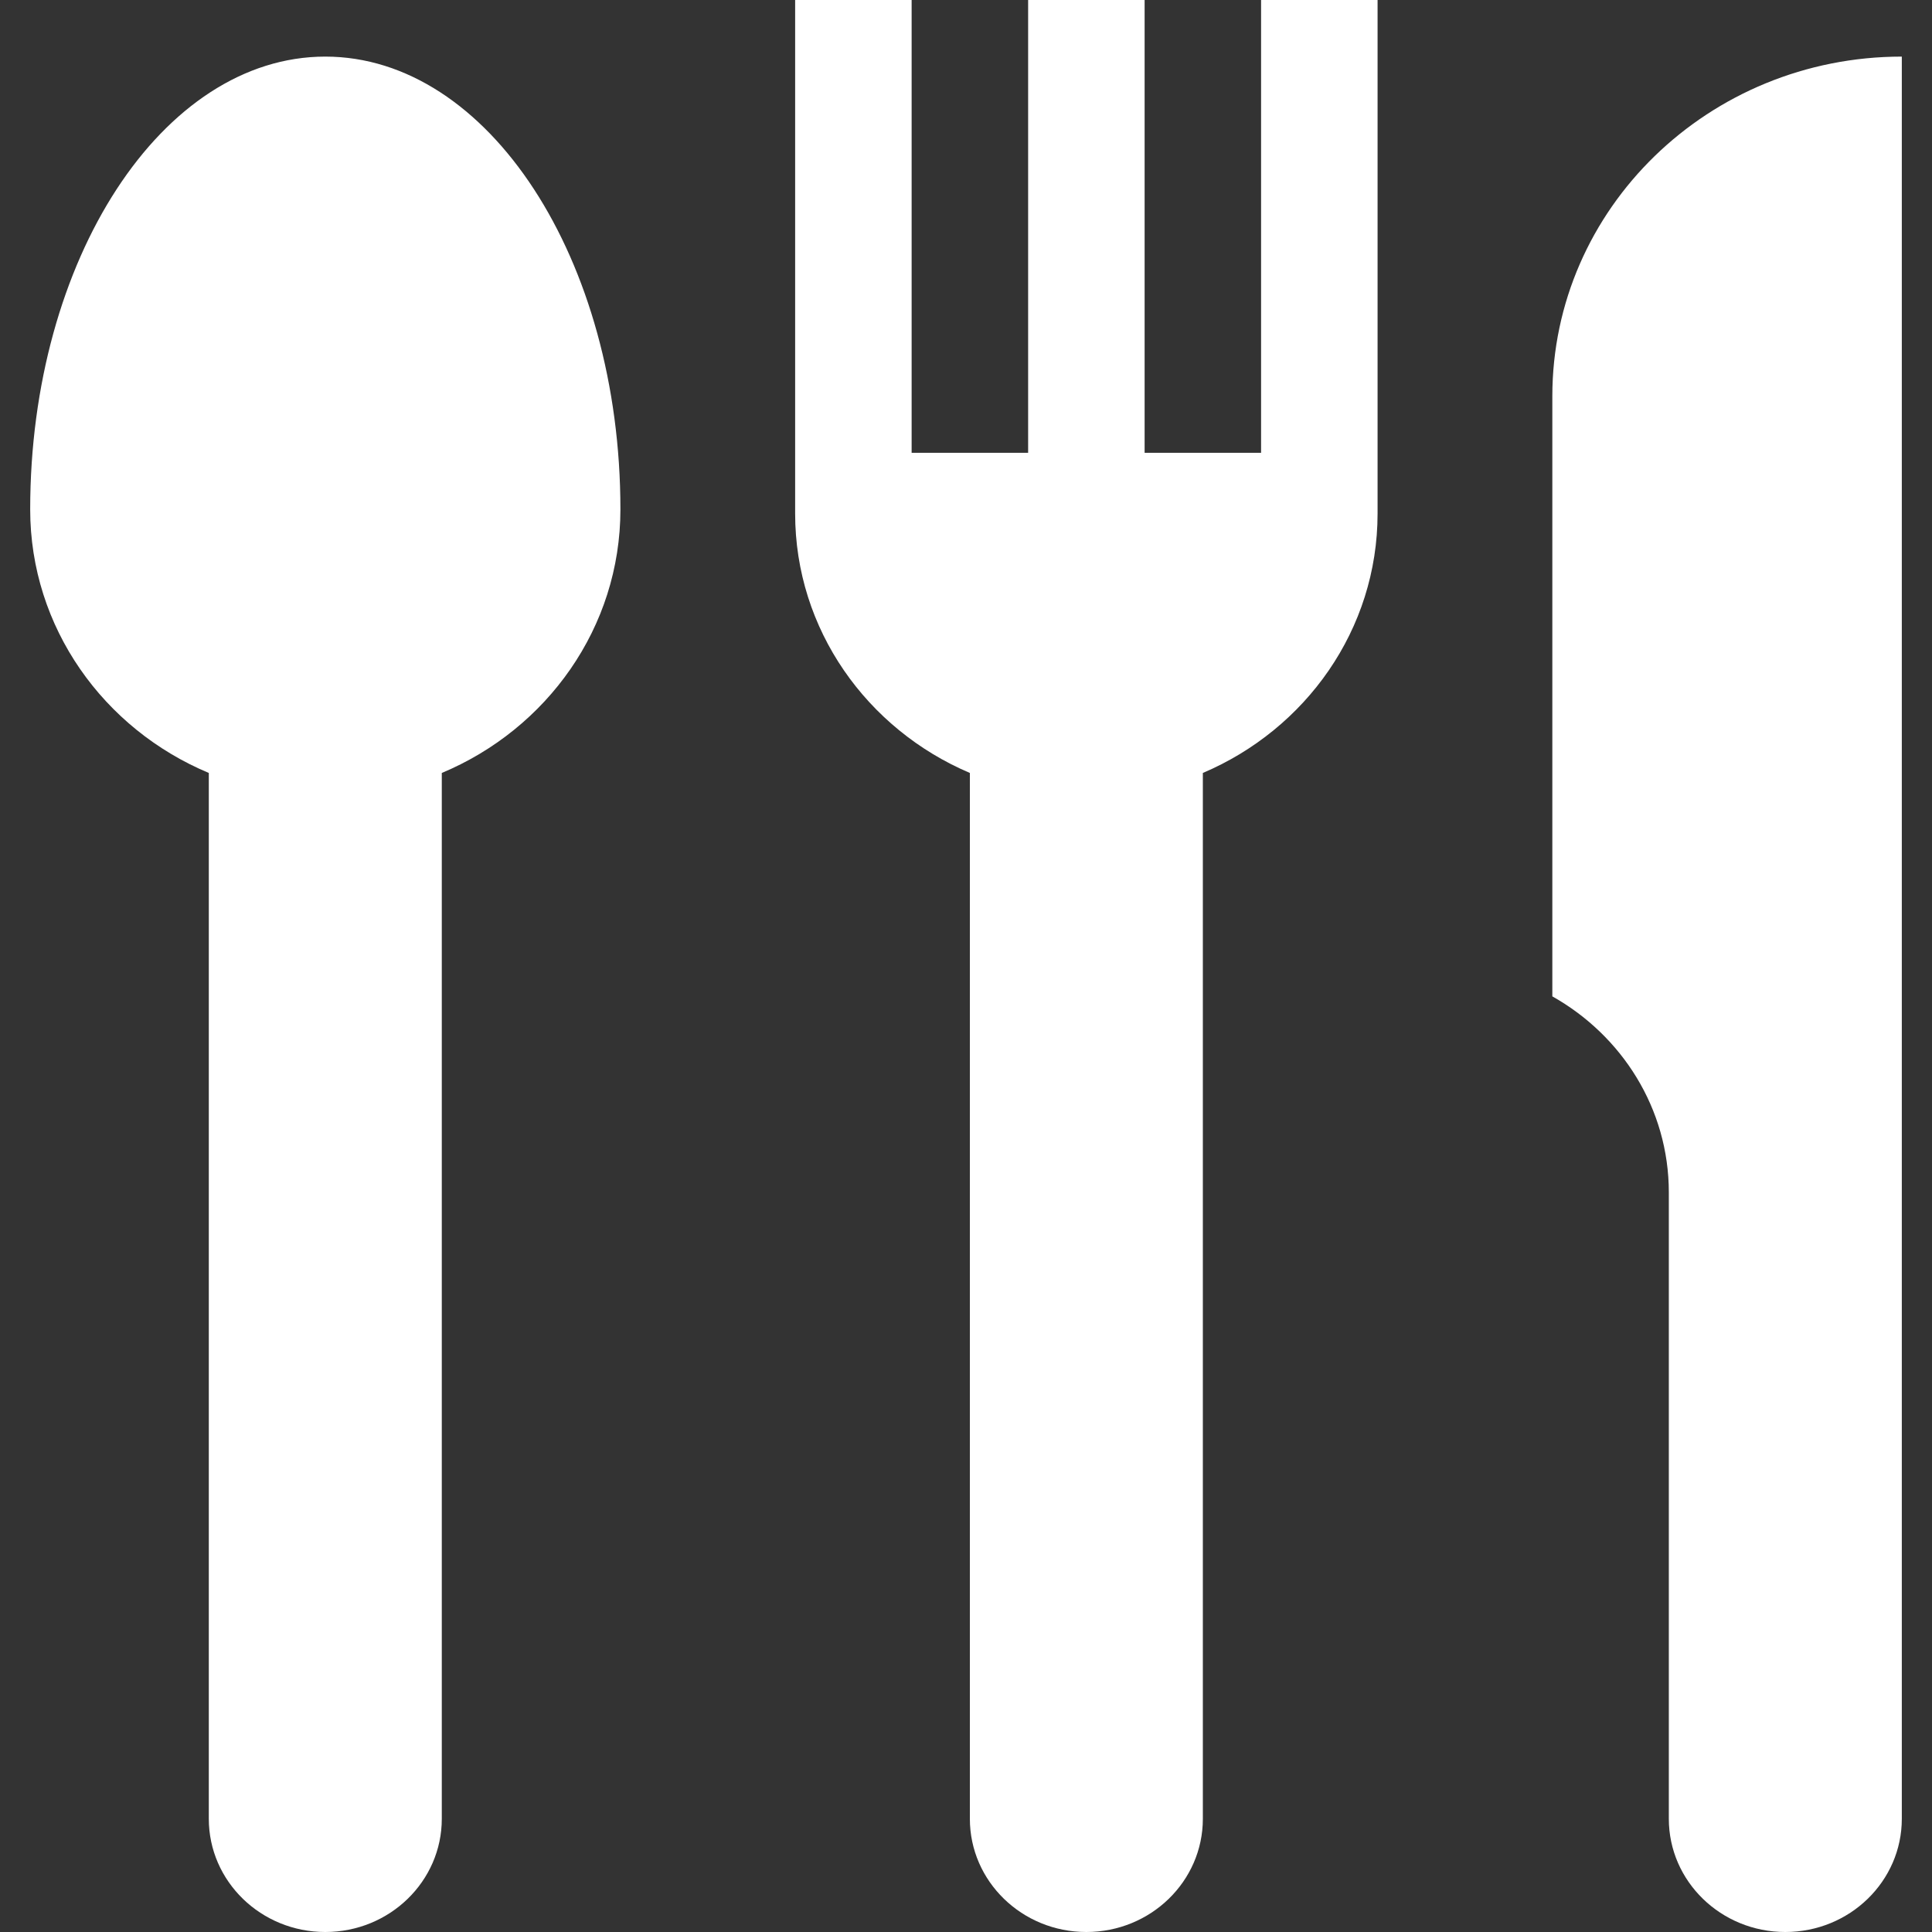 <svg xmlns="http://www.w3.org/2000/svg" width="64" height="64" fill="#fff" xmlns:v="https://vecta.io/nano"><rect width="100%" height="100%" fill="#333333" stroke="none"/><path d="M41.776 15h-3.859V0h-3.859v15h-3.859V0H26.34v17.012c0 3.844 2.382 7.146 5.788 8.593V60.25c0 2.071 1.728 3.75 3.859 3.75s3.859-1.679 3.859-3.75V25.605c3.407-1.447 5.788-4.749 5.788-8.593V0h-3.859v15zm-31-13.125C5.377 1.875 1 8.591 1 16.875c0 3.915 2.437 7.275 5.917 8.73V60.25c0 2.071 1.728 3.75 3.859 3.75s3.859-1.679 3.859-3.75V25.605c3.48-1.455 5.917-4.815 5.917-8.73 0-8.284-4.377-15-9.776-15zm40.647 11.25v19.881c2.306 1.297 3.859 3.719 3.859 6.494v20.75c0 2.071 1.728 3.75 3.859 3.75S63 62.321 63 60.25V1.875c-6.394 0-11.577 5.037-11.577 11.25z"/></svg>